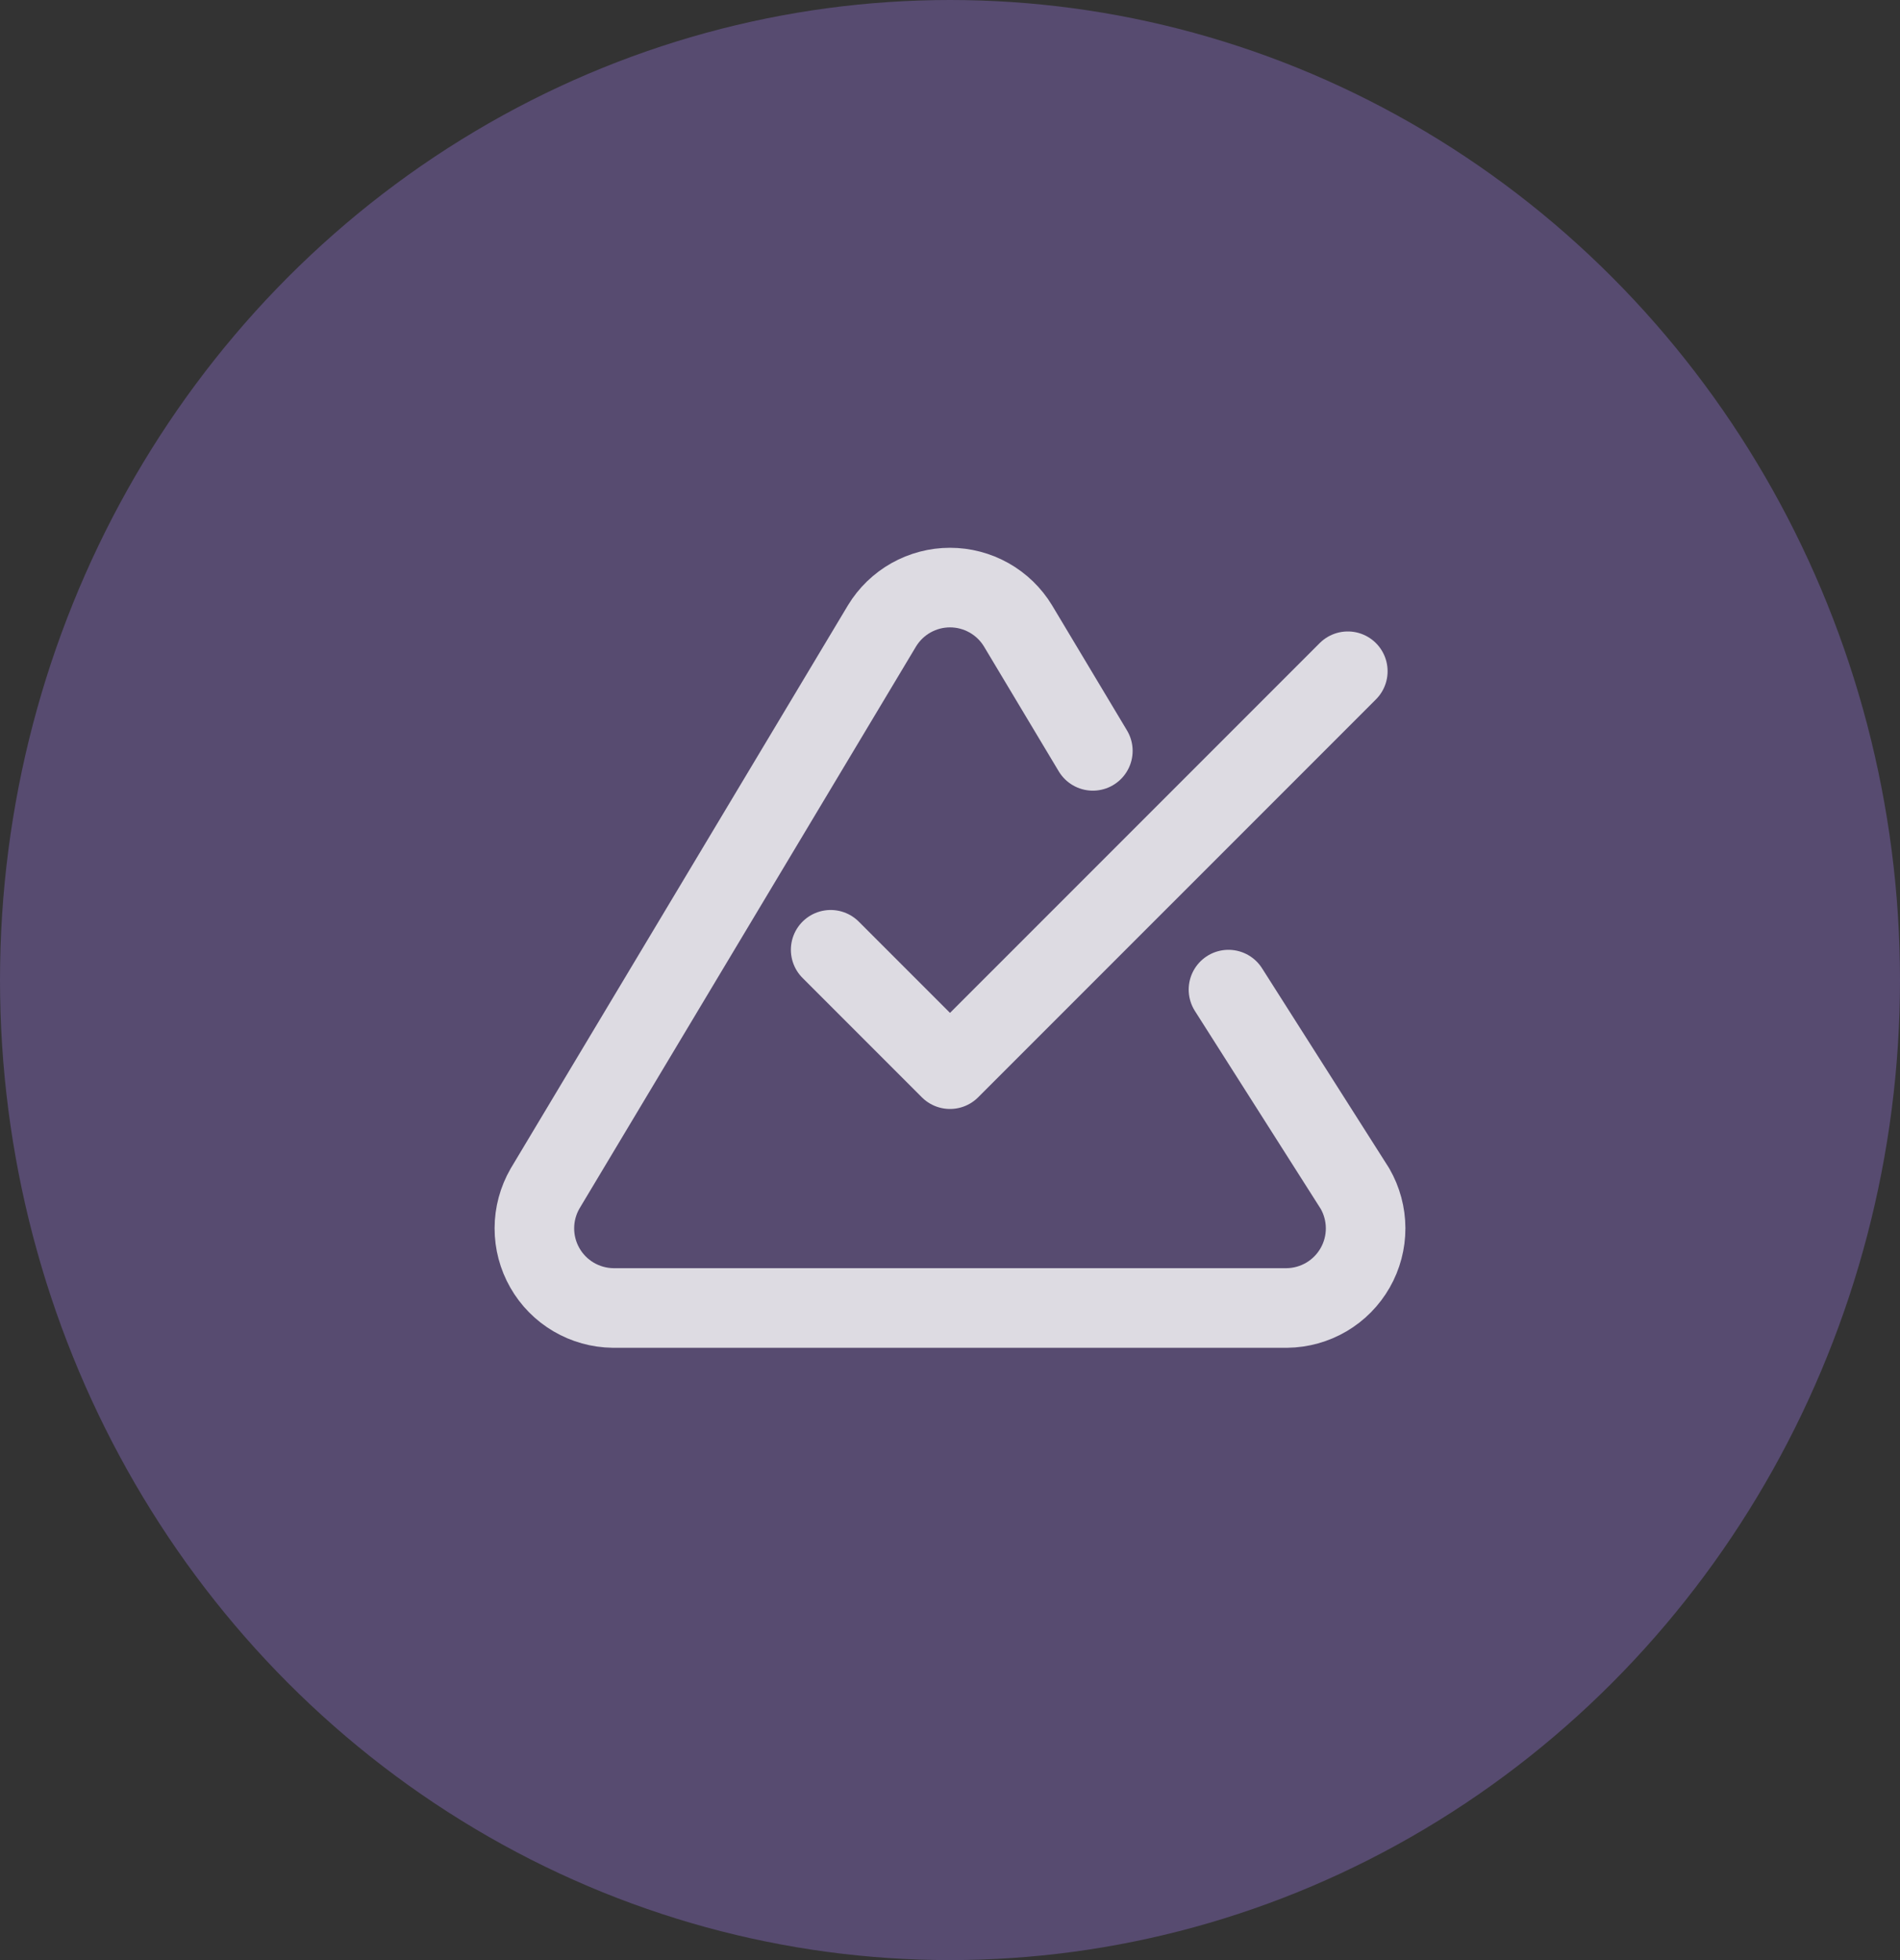 <svg width="64" height="66" viewBox="0 0 64 66" fill="none" xmlns="http://www.w3.org/2000/svg">
<rect x="0" y="0" width="64" height="66" fill="#333333" stroke="none"/>
<ellipse cx="32" cy="33" rx="32" ry="33" fill="#AB83FF" fill-opacity="0.3"/>
<path d="M36.812 25.283L34.291 21.075C34.052 20.681 33.716 20.356 33.315 20.13C32.913 19.904 32.461 19.785 32 19.785C31.539 19.785 31.087 19.904 30.685 20.13C30.284 20.356 29.948 20.681 29.709 21.075L18.359 40.022C18.125 40.428 18.001 40.887 18 41.355C17.999 41.823 18.12 42.283 18.352 42.689C18.583 43.096 18.918 43.435 19.321 43.672C19.724 43.909 20.183 44.037 20.651 44.042H43.349C43.817 44.037 44.276 43.909 44.679 43.672C45.082 43.435 45.416 43.096 45.648 42.689C45.88 42.283 46.001 41.823 46 41.355C45.998 40.887 45.875 40.428 45.641 40.022L41.38 33.322" stroke="white" stroke-opacity="0.8" stroke-width="2.68" stroke-linecap="round" stroke-linejoin="round"/>
<path d="M27.98 31.981L32 36.001L45.4 22.602" stroke="white" stroke-opacity="0.8" stroke-width="2.68" stroke-linecap="round" stroke-linejoin="round"/>
</svg>

